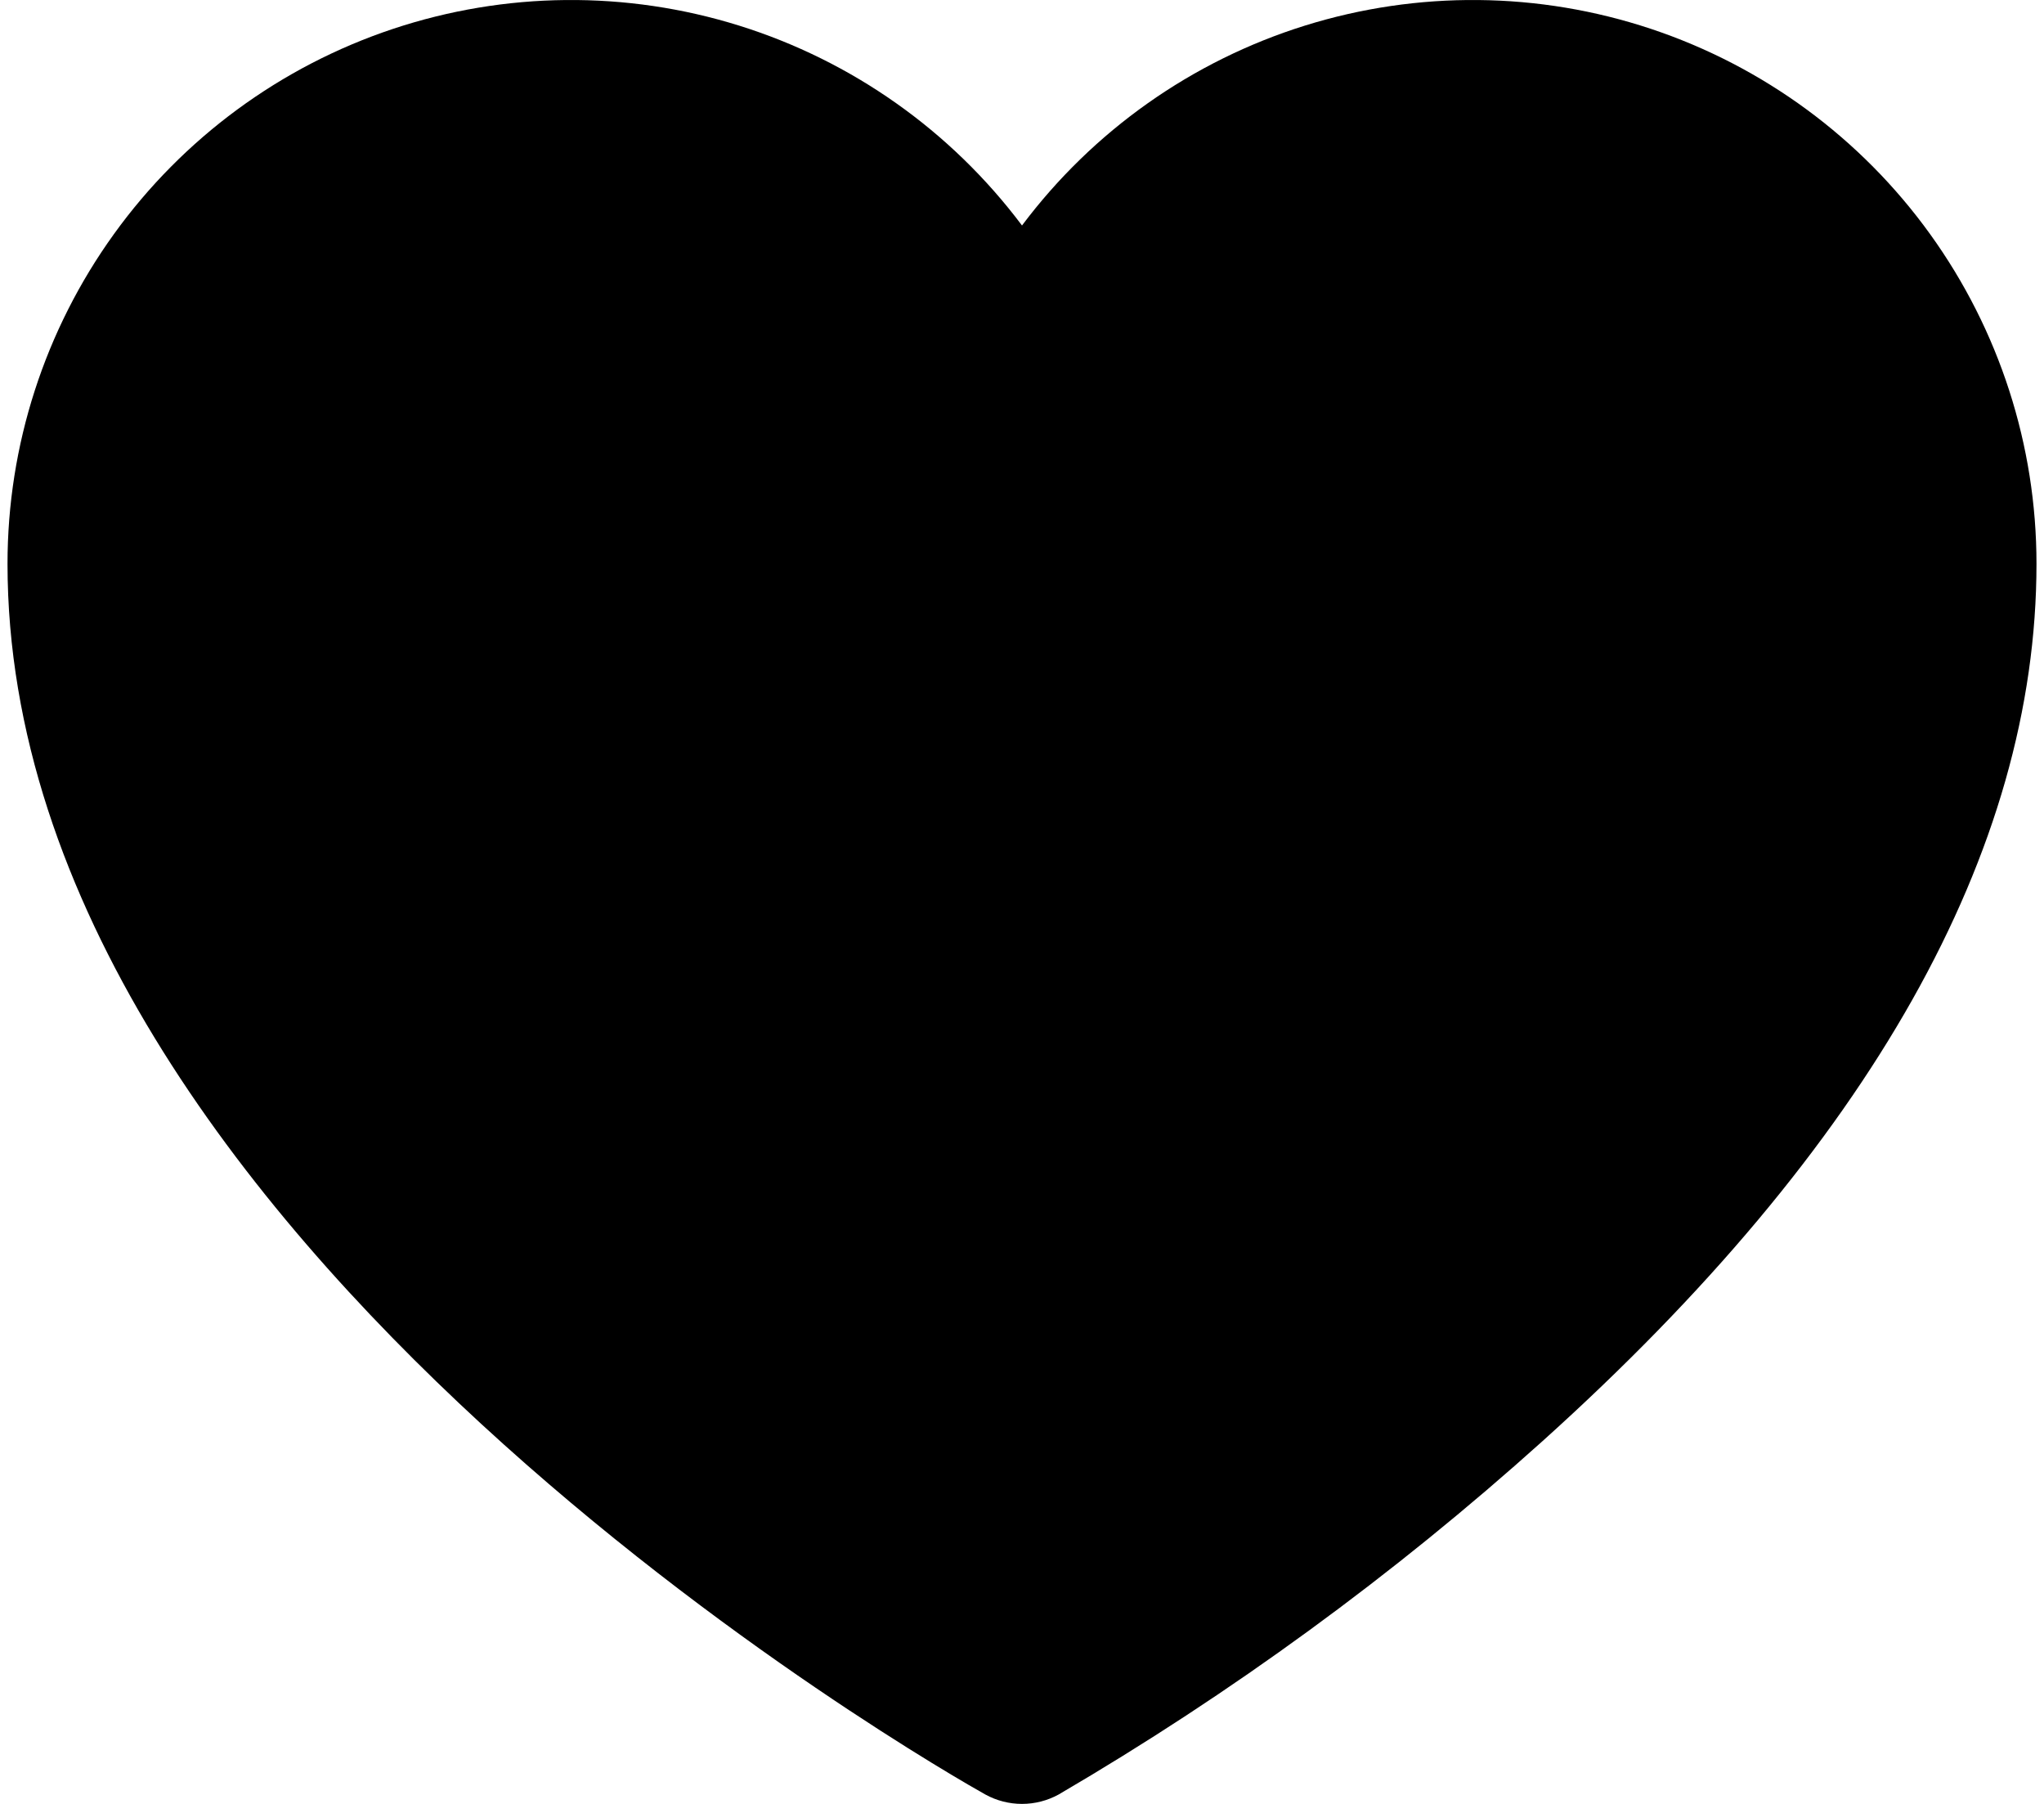 <svg width="34" height="30" viewBox="0 0 34 30" fill="none" xmlns="http://www.w3.org/2000/svg">
<path d="M33.875 9.375C33.875 14.156 31.109 19.062 25.656 23.969C23.18 26.195 20.484 28.163 17.609 29.844C17.423 29.946 17.213 30 17 30C16.787 30 16.577 29.946 16.391 29.844C15.719 29.469 0.125 20.609 0.125 9.375C0.125 7.407 0.744 5.49 1.895 3.893C3.045 2.297 4.669 1.103 6.535 0.481C8.402 -0.141 10.417 -0.16 12.295 0.426C14.174 1.013 15.819 2.176 17 3.75C18.181 2.176 19.826 1.013 21.705 0.426C23.583 -0.16 25.598 -0.141 27.465 0.481C29.331 1.103 30.955 2.297 32.105 3.893C33.256 5.49 33.875 7.407 33.875 9.375Z" fill="black"/>
</svg>
